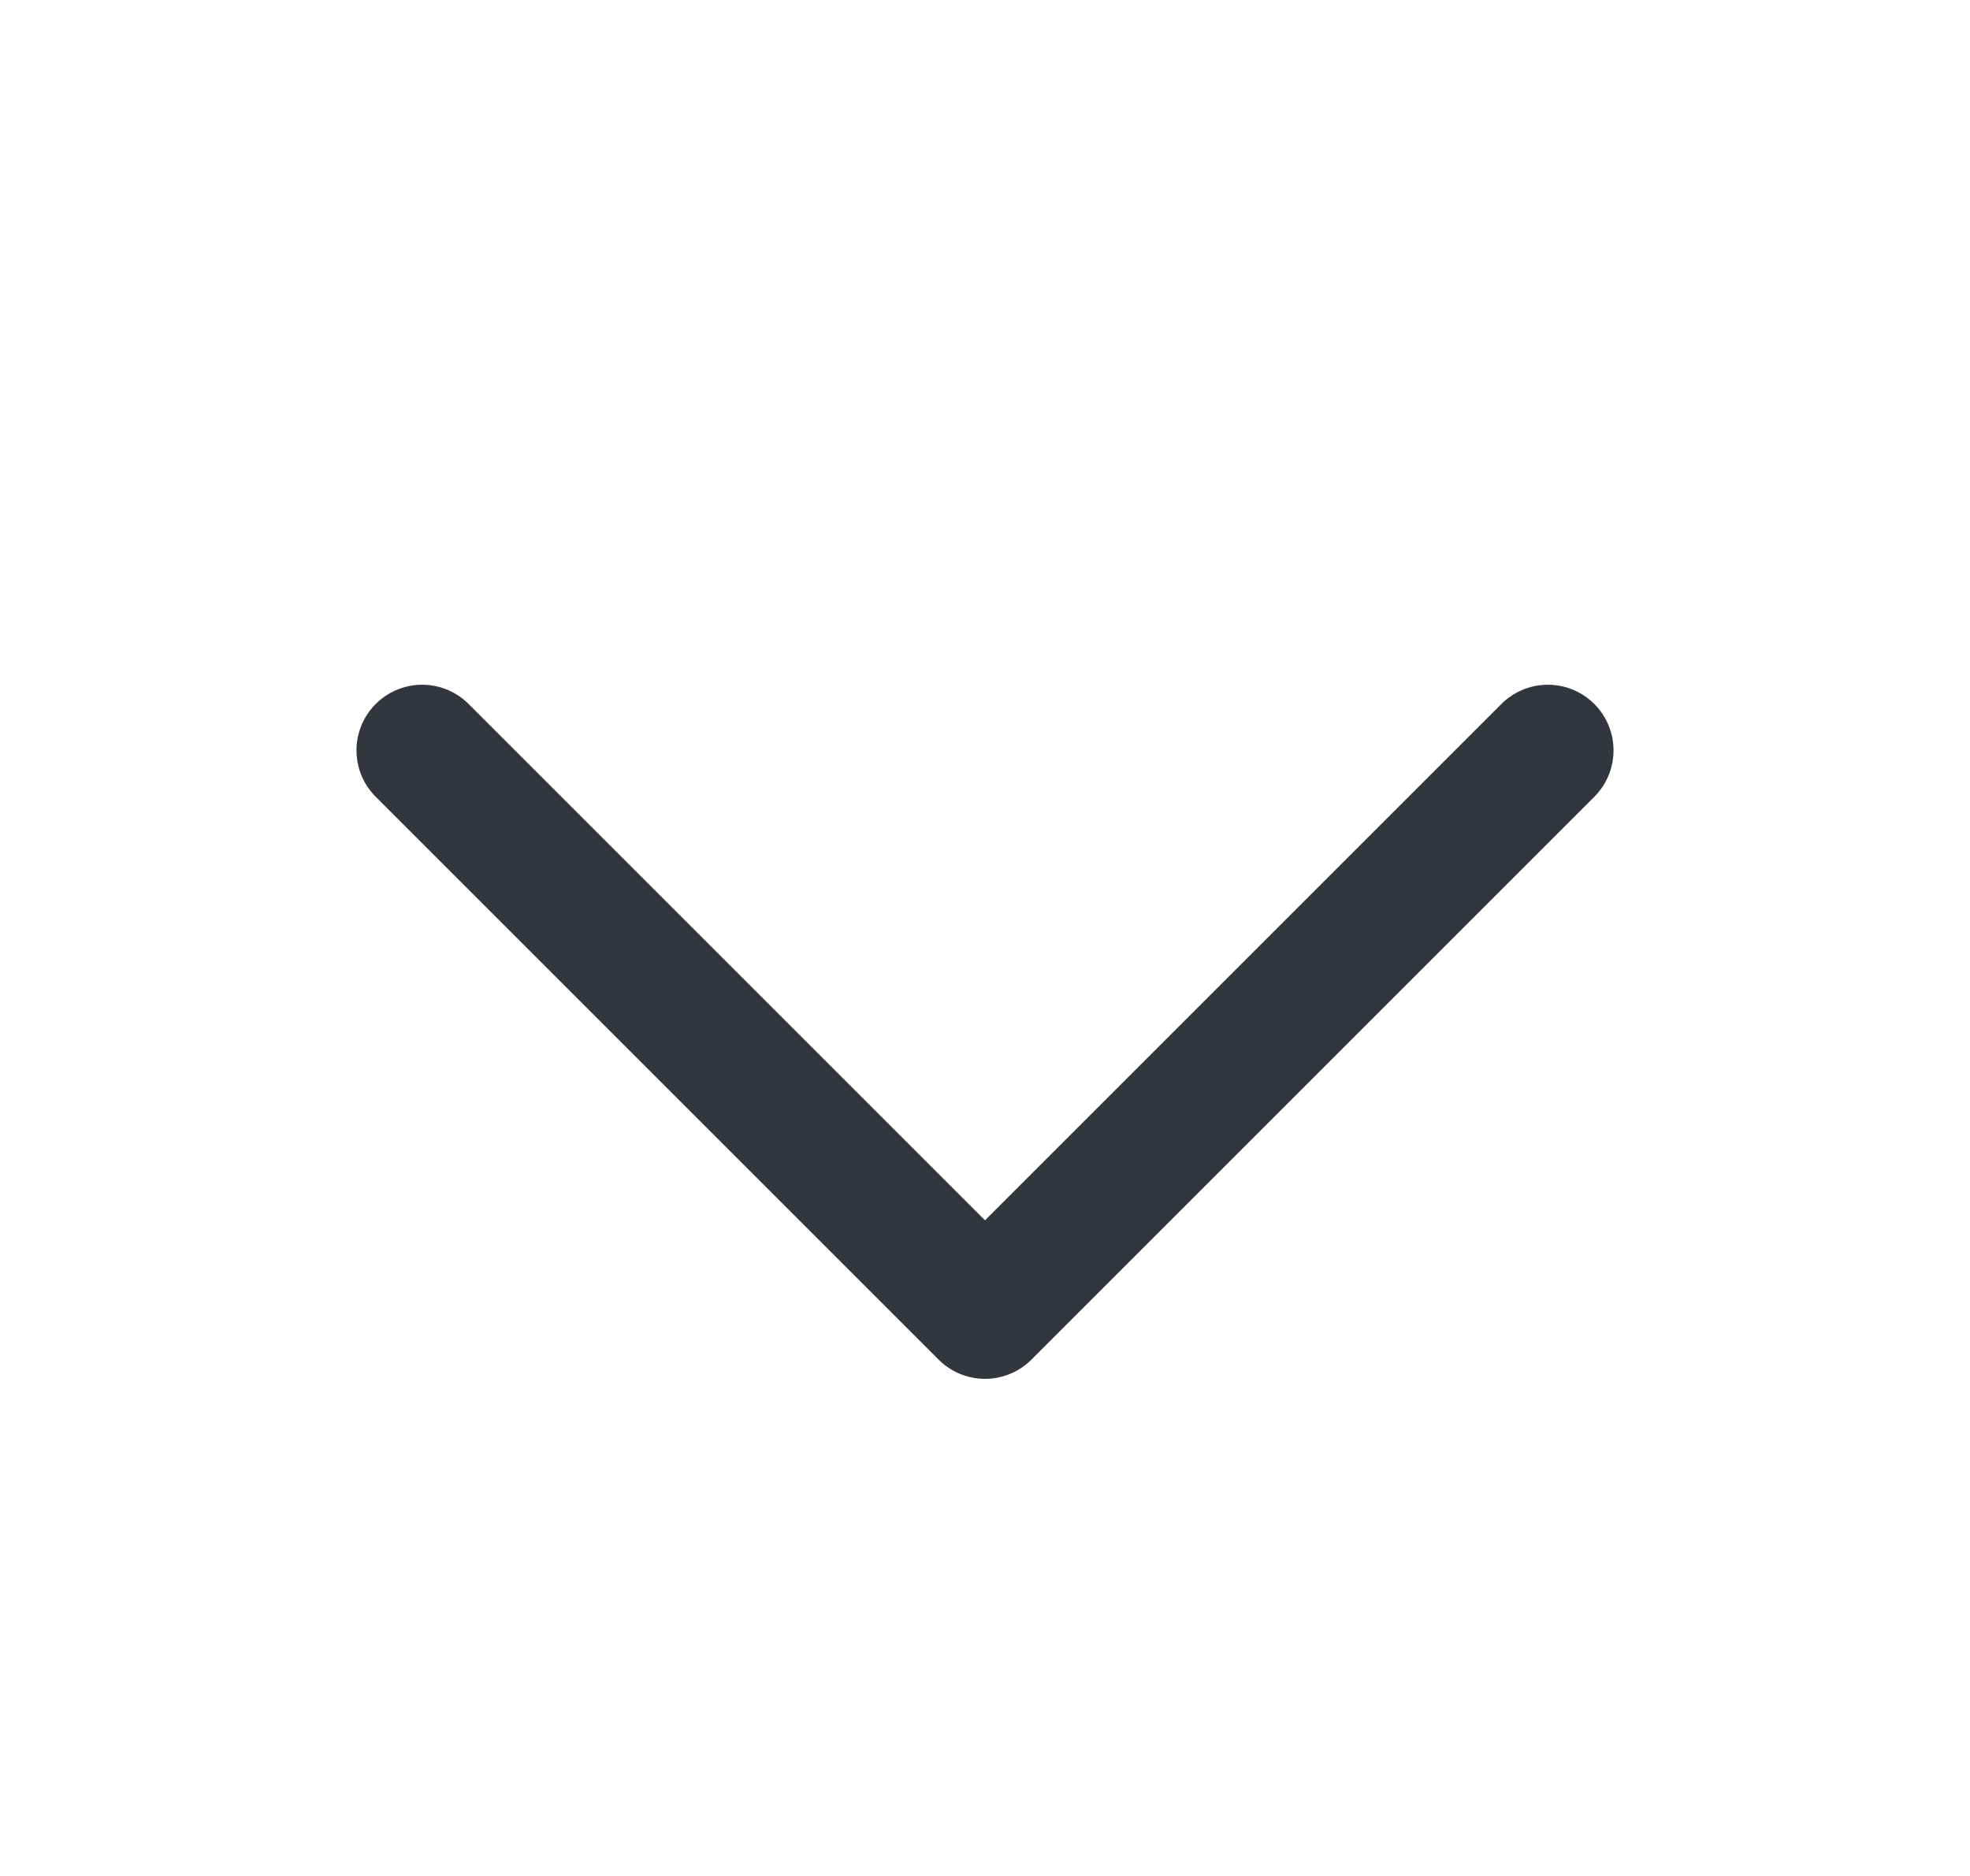 <svg width="21" height="20" viewBox="0 0 21 20" fill="none" xmlns="http://www.w3.org/2000/svg">
<path d="M16.5 8L10.5 14L4.5 8" stroke="#33363D" stroke-width="1.4" stroke-linecap="round" stroke-linejoin="round"/>
</svg>
